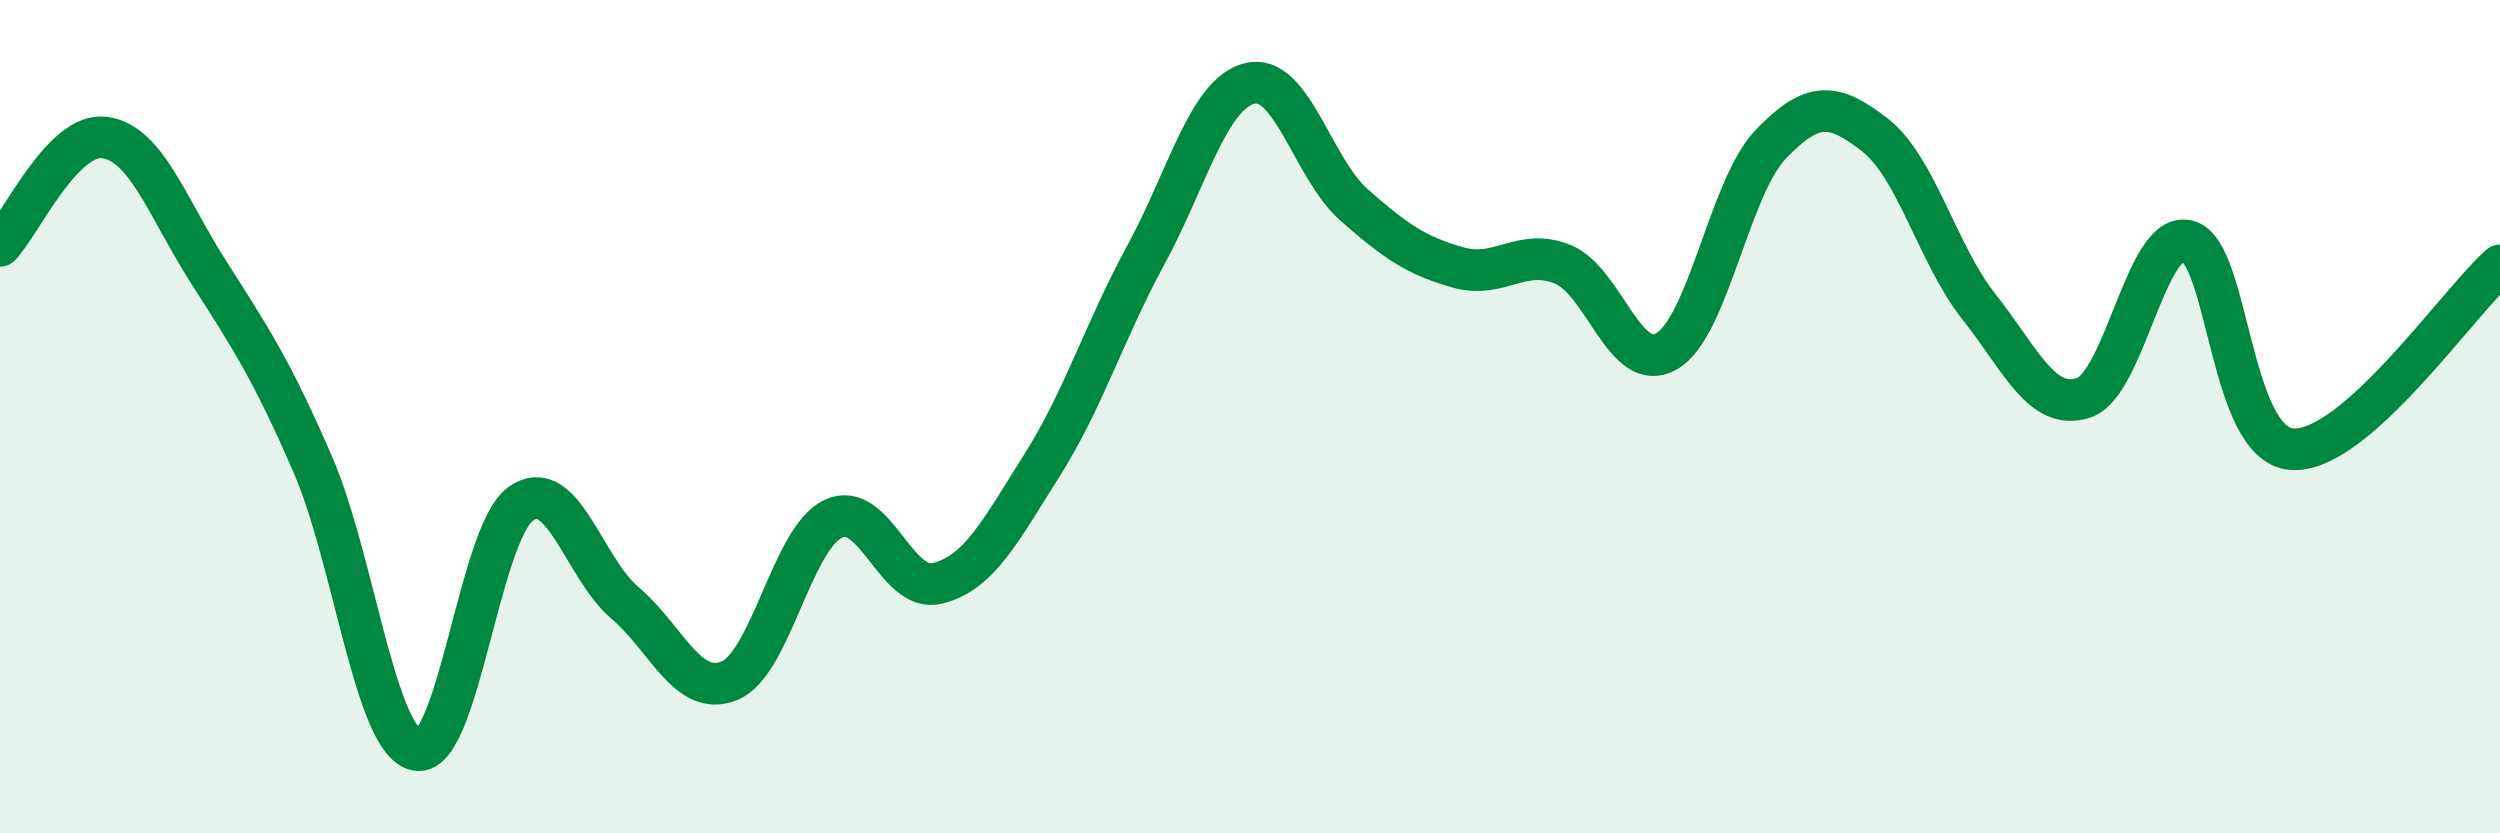 
    <svg width="60" height="20" viewBox="0 0 60 20" xmlns="http://www.w3.org/2000/svg">
      <path
        d="M 0,5.9 C 0.5,5.38 1.5,3.18 2.5,3.3 C 3.5,3.42 4,4.95 5,6.52 C 6,8.09 6.5,8.83 7.5,11.13 C 8.5,13.43 9,17.81 10,18 C 11,18.19 11.5,12.8 12.5,12.09 C 13.5,11.38 14,13.62 15,14.47 C 16,15.32 16.5,16.74 17.5,16.34 C 18.5,15.94 19,12.92 20,12.45 C 21,11.98 21.5,14.25 22.5,14 C 23.5,13.75 24,12.76 25,11.18 C 26,9.6 26.5,7.96 27.5,6.12 C 28.5,4.28 29,2.24 30,2 C 31,1.76 31.5,4.04 32.5,4.92 C 33.5,5.8 34,6.14 35,6.42 C 36,6.7 36.5,5.94 37.5,6.34 C 38.5,6.74 39,9.01 40,8.43 C 41,7.85 41.5,4.5 42.5,3.46 C 43.5,2.42 44,2.46 45,3.24 C 46,4.02 46.5,6.11 47.5,7.37 C 48.5,8.63 49,9.87 50,9.55 C 51,9.23 51.5,5.53 52.5,5.78 C 53.5,6.03 53.5,10.66 55,10.78 C 56.5,10.9 59,7.25 60,6.37L60 20L0 20Z"
        fill="#008740"
        opacity="0.1"
        stroke-linecap="round"
        stroke-linejoin="round"
      />
      <path
        d="M 0,5.9 C 0.5,5.38 1.5,3.18 2.5,3.3 C 3.5,3.42 4,4.95 5,6.52 C 6,8.09 6.5,8.83 7.5,11.13 C 8.5,13.43 9,17.81 10,18 C 11,18.19 11.5,12.8 12.5,12.09 C 13.5,11.38 14,13.62 15,14.47 C 16,15.32 16.5,16.74 17.5,16.34 C 18.5,15.94 19,12.92 20,12.45 C 21,11.98 21.5,14.25 22.5,14 C 23.5,13.75 24,12.76 25,11.18 C 26,9.6 26.5,7.96 27.5,6.12 C 28.5,4.28 29,2.24 30,2 C 31,1.76 31.5,4.04 32.5,4.92 C 33.5,5.8 34,6.14 35,6.42 C 36,6.7 36.5,5.94 37.5,6.34 C 38.5,6.74 39,9.01 40,8.43 C 41,7.85 41.5,4.5 42.5,3.46 C 43.5,2.42 44,2.46 45,3.24 C 46,4.02 46.5,6.11 47.5,7.37 C 48.5,8.63 49,9.87 50,9.55 C 51,9.23 51.5,5.53 52.5,5.78 C 53.5,6.03 53.5,10.66 55,10.78 C 56.5,10.9 59,7.25 60,6.37"
        stroke="#008740"
        stroke-width="1"
        fill="none"
        stroke-linecap="round"
        stroke-linejoin="round"
      />
    </svg>
  